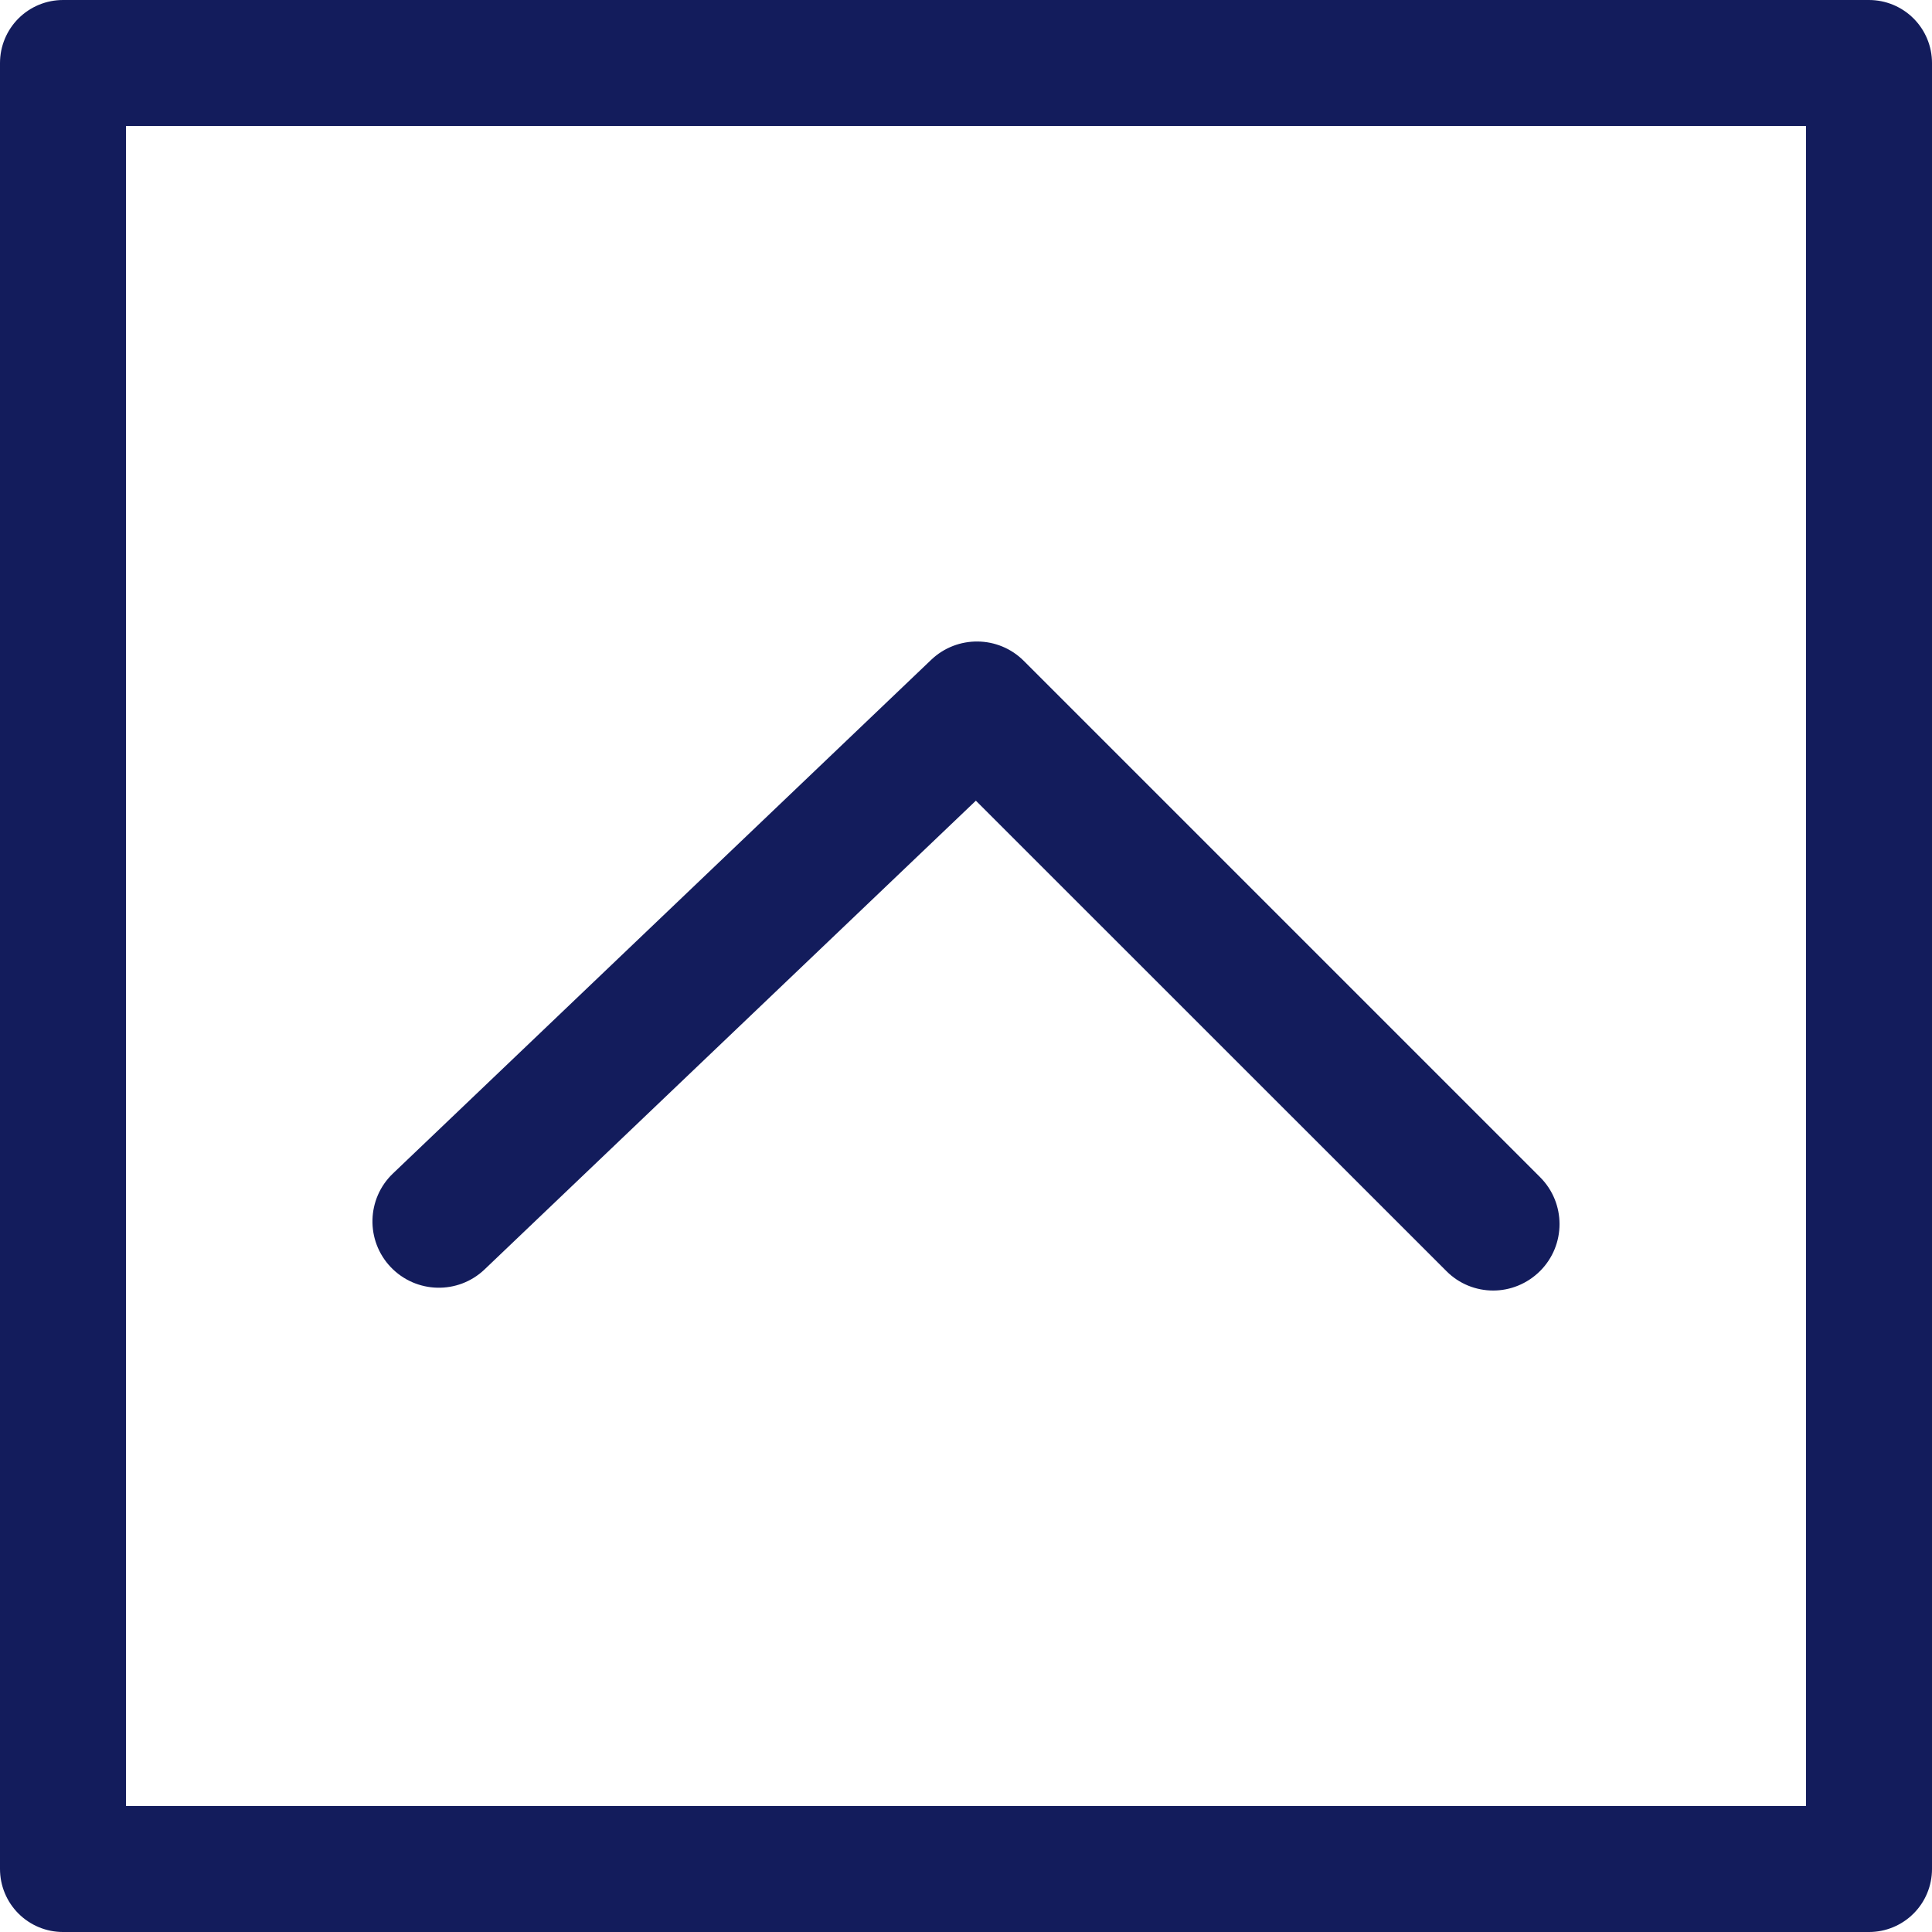 <?xml version="1.0" encoding="utf-8"?>
<!-- Generator: Adobe Illustrator 15.0.2, SVG Export Plug-In . SVG Version: 6.00 Build 0)  -->
<!DOCTYPE svg PUBLIC "-//W3C//DTD SVG 1.1//EN" "http://www.w3.org/Graphics/SVG/1.1/DTD/svg11.dtd">
<svg version="1.1" id="圖層_1" xmlns="http://www.w3.org/2000/svg" xmlns:xlink="http://www.w3.org/1999/xlink" x="0px" y="0px"
	 width="46px" height="46px" viewBox="-1.5 -1.5 46 46" enable-background="new -1.5 -1.5 46 46" xml:space="preserve">
<g>
	<g>
		<g>
			<path fill="#131C5C" d="M34.052,29.227c-0.403,0-0.809-0.154-1.116-0.465L21.735,17.564L10.039,28.723
				c-0.632,0.604-1.632,0.578-2.234-0.052c-0.603-0.631-0.579-1.632,0.053-2.233L20.67,14.211c0.62-0.592,1.602-0.582,2.208,0.026
				l12.291,12.291c0.617,0.617,0.617,1.617,0,2.234C34.859,29.07,34.456,29.227,34.052,29.227z"/>
		</g>
	</g>
</g>
<rect fill="none" stroke="#131C5C" stroke-width="3" stroke-linejoin="round" stroke-miterlimit="10" width="43" height="43"/>
</svg>
